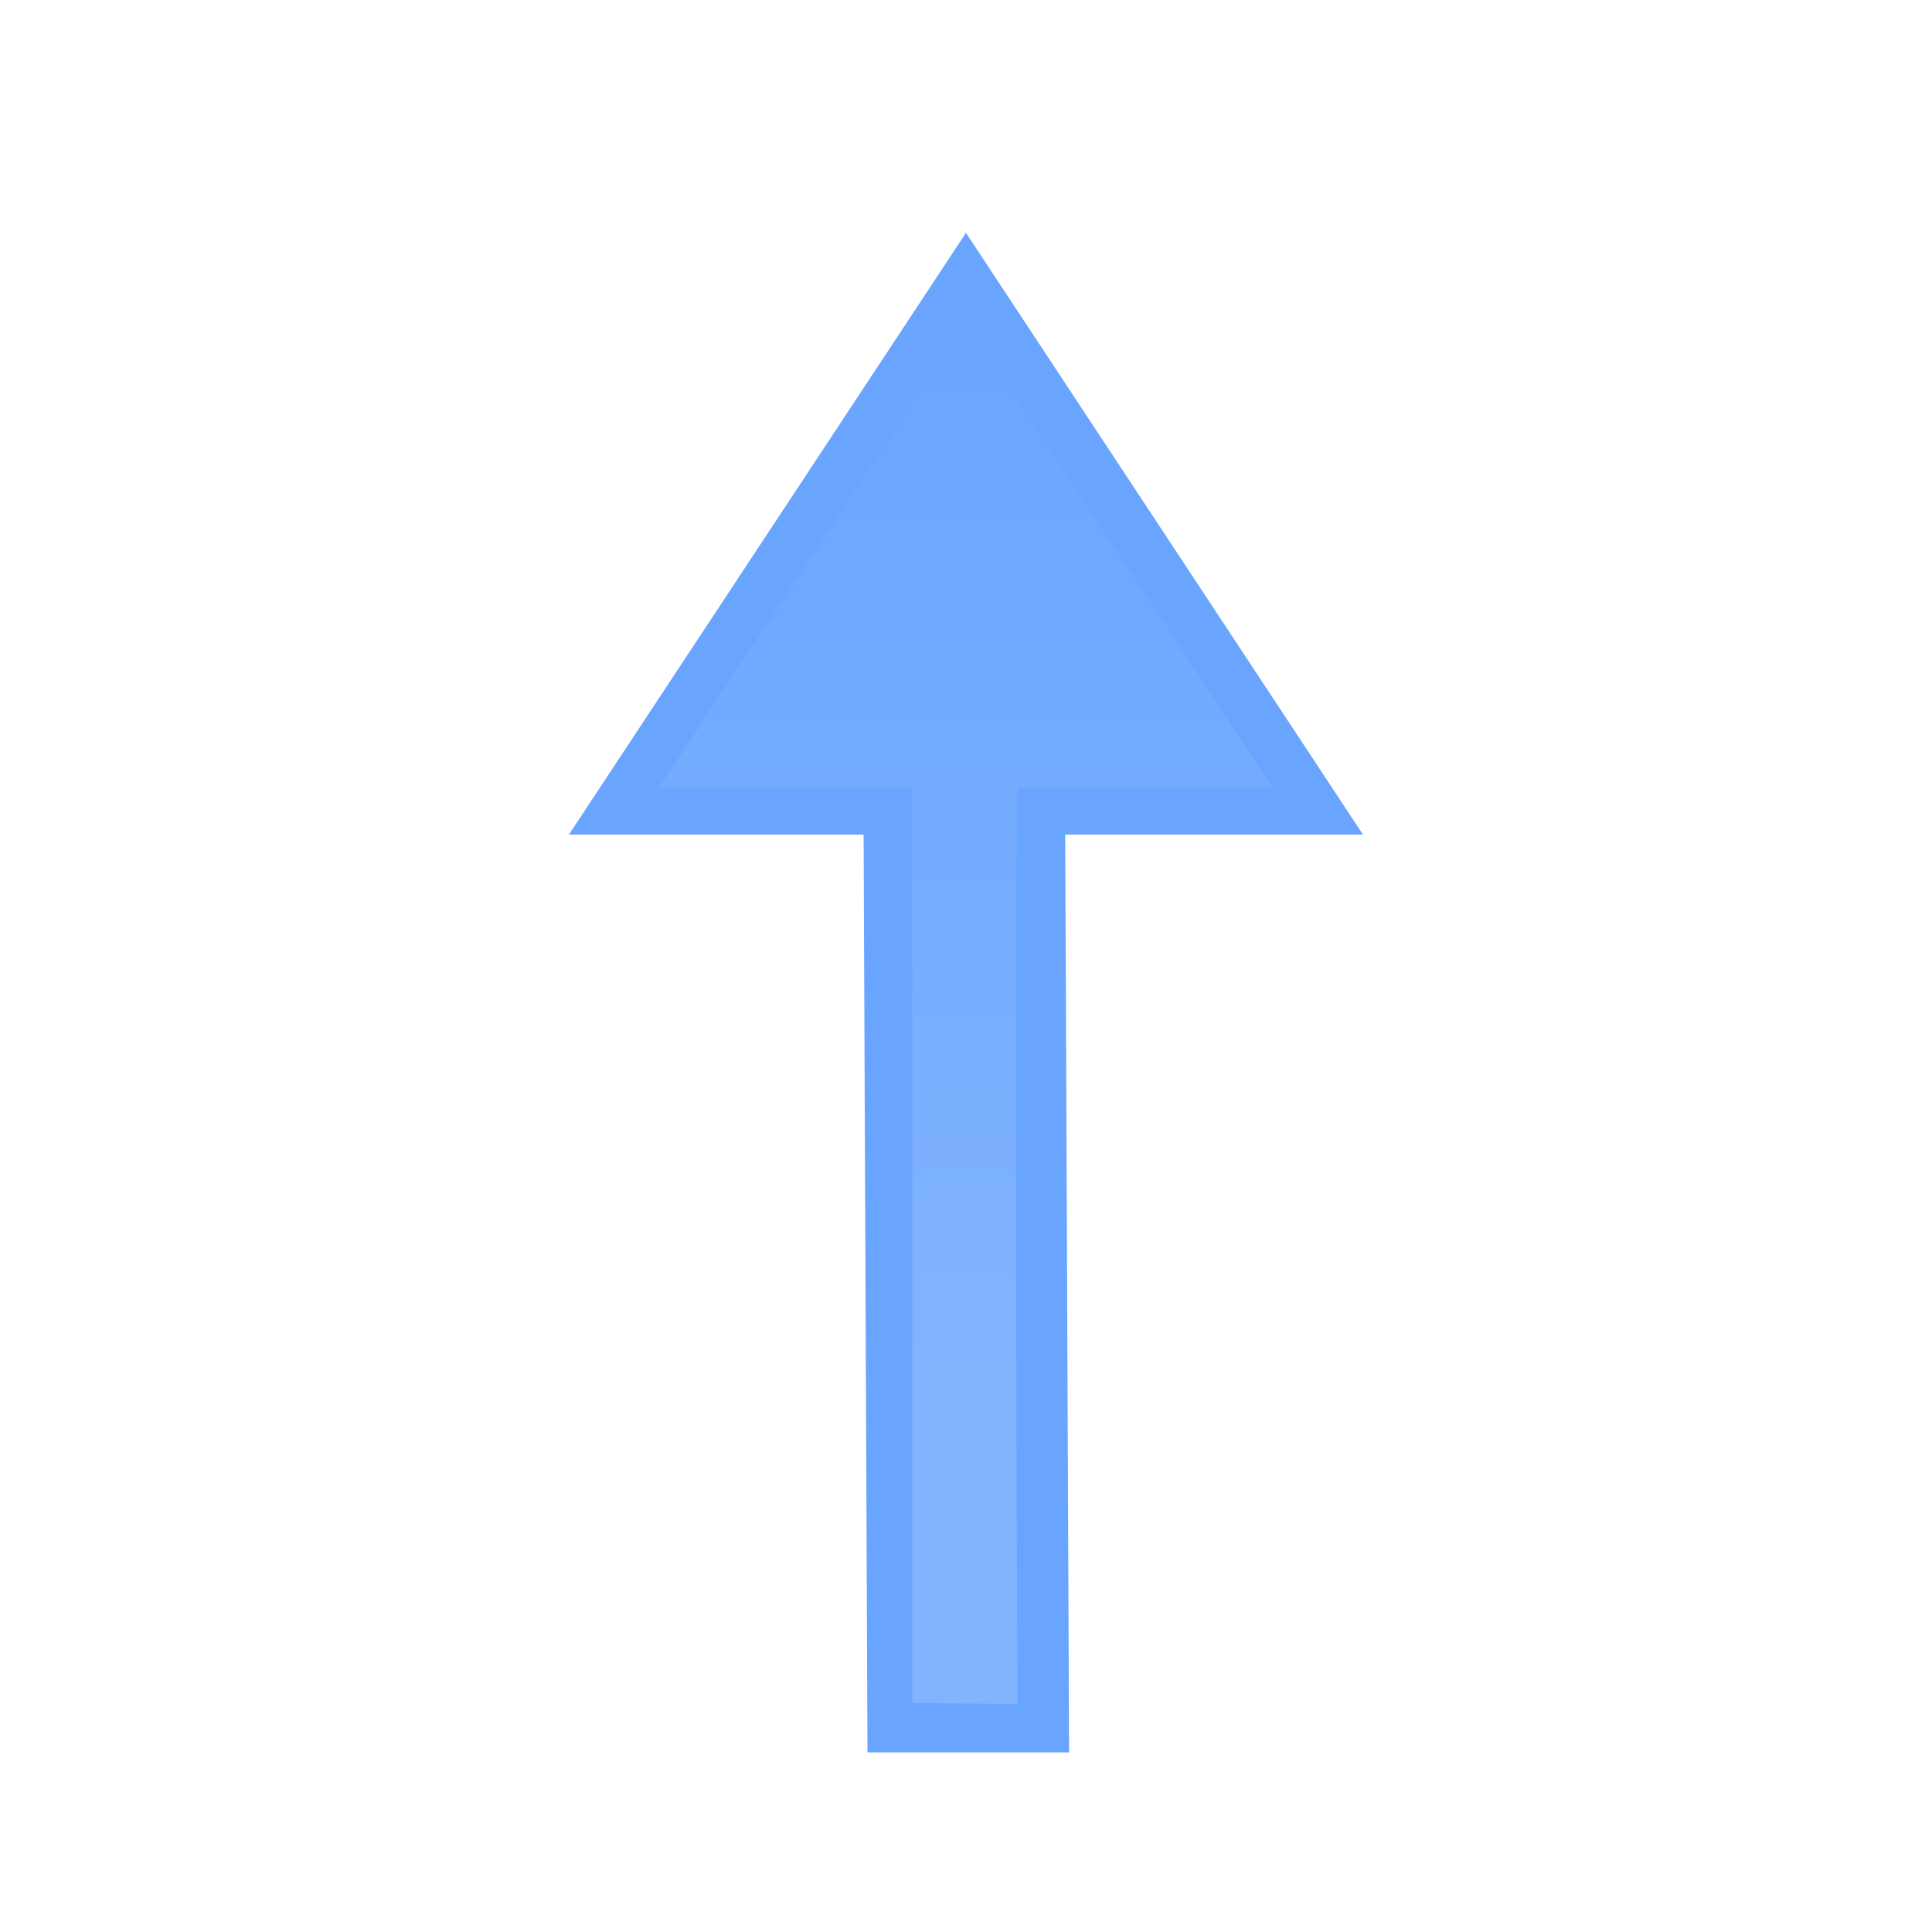 <?xml version="1.0" encoding="UTF-8" standalone="no"?>
<!-- Created with Inkscape (http://www.inkscape.org/) -->

<svg
   xmlns:dc="http://purl.org/dc/elements/1.1/"
   xmlns:cc="http://creativecommons.org/ns#"
   xmlns:rdf="http://www.w3.org/1999/02/22-rdf-syntax-ns#"
   xmlns:svg="http://www.w3.org/2000/svg"
   xmlns="http://www.w3.org/2000/svg"
   xmlns:xlink="http://www.w3.org/1999/xlink"
   xmlns:sodipodi="http://sodipodi.sourceforge.net/DTD/sodipodi-0.dtd"
   xmlns:inkscape="http://www.inkscape.org/namespaces/inkscape"
   width="1000"
   height="1000"
   id="svg2"
   sodipodi:version="0.32"
   inkscape:version="0.91 r13725"
   sodipodi:docname="arrow-up.svg"
   inkscape:export-filename="/home/philippe/devel/rawtherapee/icons/NewIcons/stock-rotate-270-16.png"
   inkscape:export-xdpi="1.62"
   inkscape:export-ydpi="1.62"
   version="1.1">
  <defs
     id="defs4">
    <linearGradient
       inkscape:collect="always"
       id="linearGradient3641-3">
      <stop
         style="stop-color:#ffffff;stop-opacity:1;"
         offset="0"
         id="stop3643-7" />
      <stop
         style="stop-color:#ffffff;stop-opacity:0;"
         offset="1"
         id="stop3645-2" />
    </linearGradient>
    <filter
       color-interpolation-filters="sRGB"
       inkscape:collect="always"
       id="filter4184">
      <feGaussianBlur
         inkscape:collect="always"
         stdDeviation="7.151"
         id="feGaussianBlur4186" />
    </filter>
    <linearGradient
       y2="23.645"
       x2="-159.522"
       y1="23.645"
       x1="234.139"
       gradientUnits="userSpaceOnUse"
       id="linearGradient4215"
       xlink:href="#linearGradient3641-3"
       inkscape:collect="always" />
  </defs>
  <sodipodi:namedview
     id="base"
     pagecolor="#ffffff"
     bordercolor="#666666"
     borderopacity="1.0"
     inkscape:pageopacity="0.0"
     inkscape:pageshadow="2"
     inkscape:zoom="0.901"
     inkscape:cx="500"
     inkscape:cy="500"
     inkscape:document-units="px"
     inkscape:current-layer="g4060"
     showguides="true"
     inkscape:guide-bbox="true"
     inkscape:window-width="1920"
     inkscape:window-height="1032"
     inkscape:window-x="-1"
     inkscape:window-y="0"
     showgrid="false"
     showborder="true"
     inkscape:showpageshadow="true"
     inkscape:window-maximized="1"
     inkscape:snap-bbox="true"
     inkscape:bbox-paths="false"
     inkscape:bbox-nodes="false"
     inkscape:snap-bbox-edge-midpoints="false"
     inkscape:snap-bbox-midpoints="false"
     inkscape:object-paths="false"
     inkscape:snap-intersection-paths="false"
     inkscape:object-nodes="true"
     inkscape:snap-smooth-nodes="true">
    <inkscape:grid
       type="xygrid"
       id="grid3707"
       empspacing="5"
       visible="true"
       enabled="true"
       snapvisiblegridlinesonly="true" />
  </sodipodi:namedview>
  <g
     inkscape:label="Layer 1"
     inkscape:groupmode="layer"
     id="layer1"
     transform="translate(464.181,469.328)">
    <g
       id="g4082"
       transform="translate(0,1.553)">
      <g
         id="g4060"
         transform="matrix(1.507,0,0,1.507,-9.421,-17.894)">
        <path
           inkscape:connector-curvature="0"
           sodipodi:nodetypes="cccccccc"
           id="path3314"
           d="m -3.82,301.304 -1.327,-315.242 -101.21,0 136.367,-206.682 136.367,206.682 -102.276,0 1.327,315.242 z"
           style="display:inline;opacity:0.7;fill:#2a7fff;fill-opacity:1;stroke:none" />
        <path
           sodipodi:nodetypes="ccccccccc"
           inkscape:connector-curvature="0"
           id="path3314-6"
           d="m 352.024,139.833 -338.858,0 0,-94.031 L -159.522,159.77 c 57.562,37.99 115.125,75.979 172.687,113.969 l 0,-94.906 c 25.827,-1.274 313.325,-0.273 339.25,0.047 m 0,0 -0.393,-39.047"
           style="display:inline;opacity:0.4;fill:url(#linearGradient4215);fill-opacity:1;stroke:none;filter:url(#filter4184)"
           transform="matrix(0,0.927,0.927,0,-118.049,-41.995)" />
      </g>
    </g>
  </g>
</svg>
